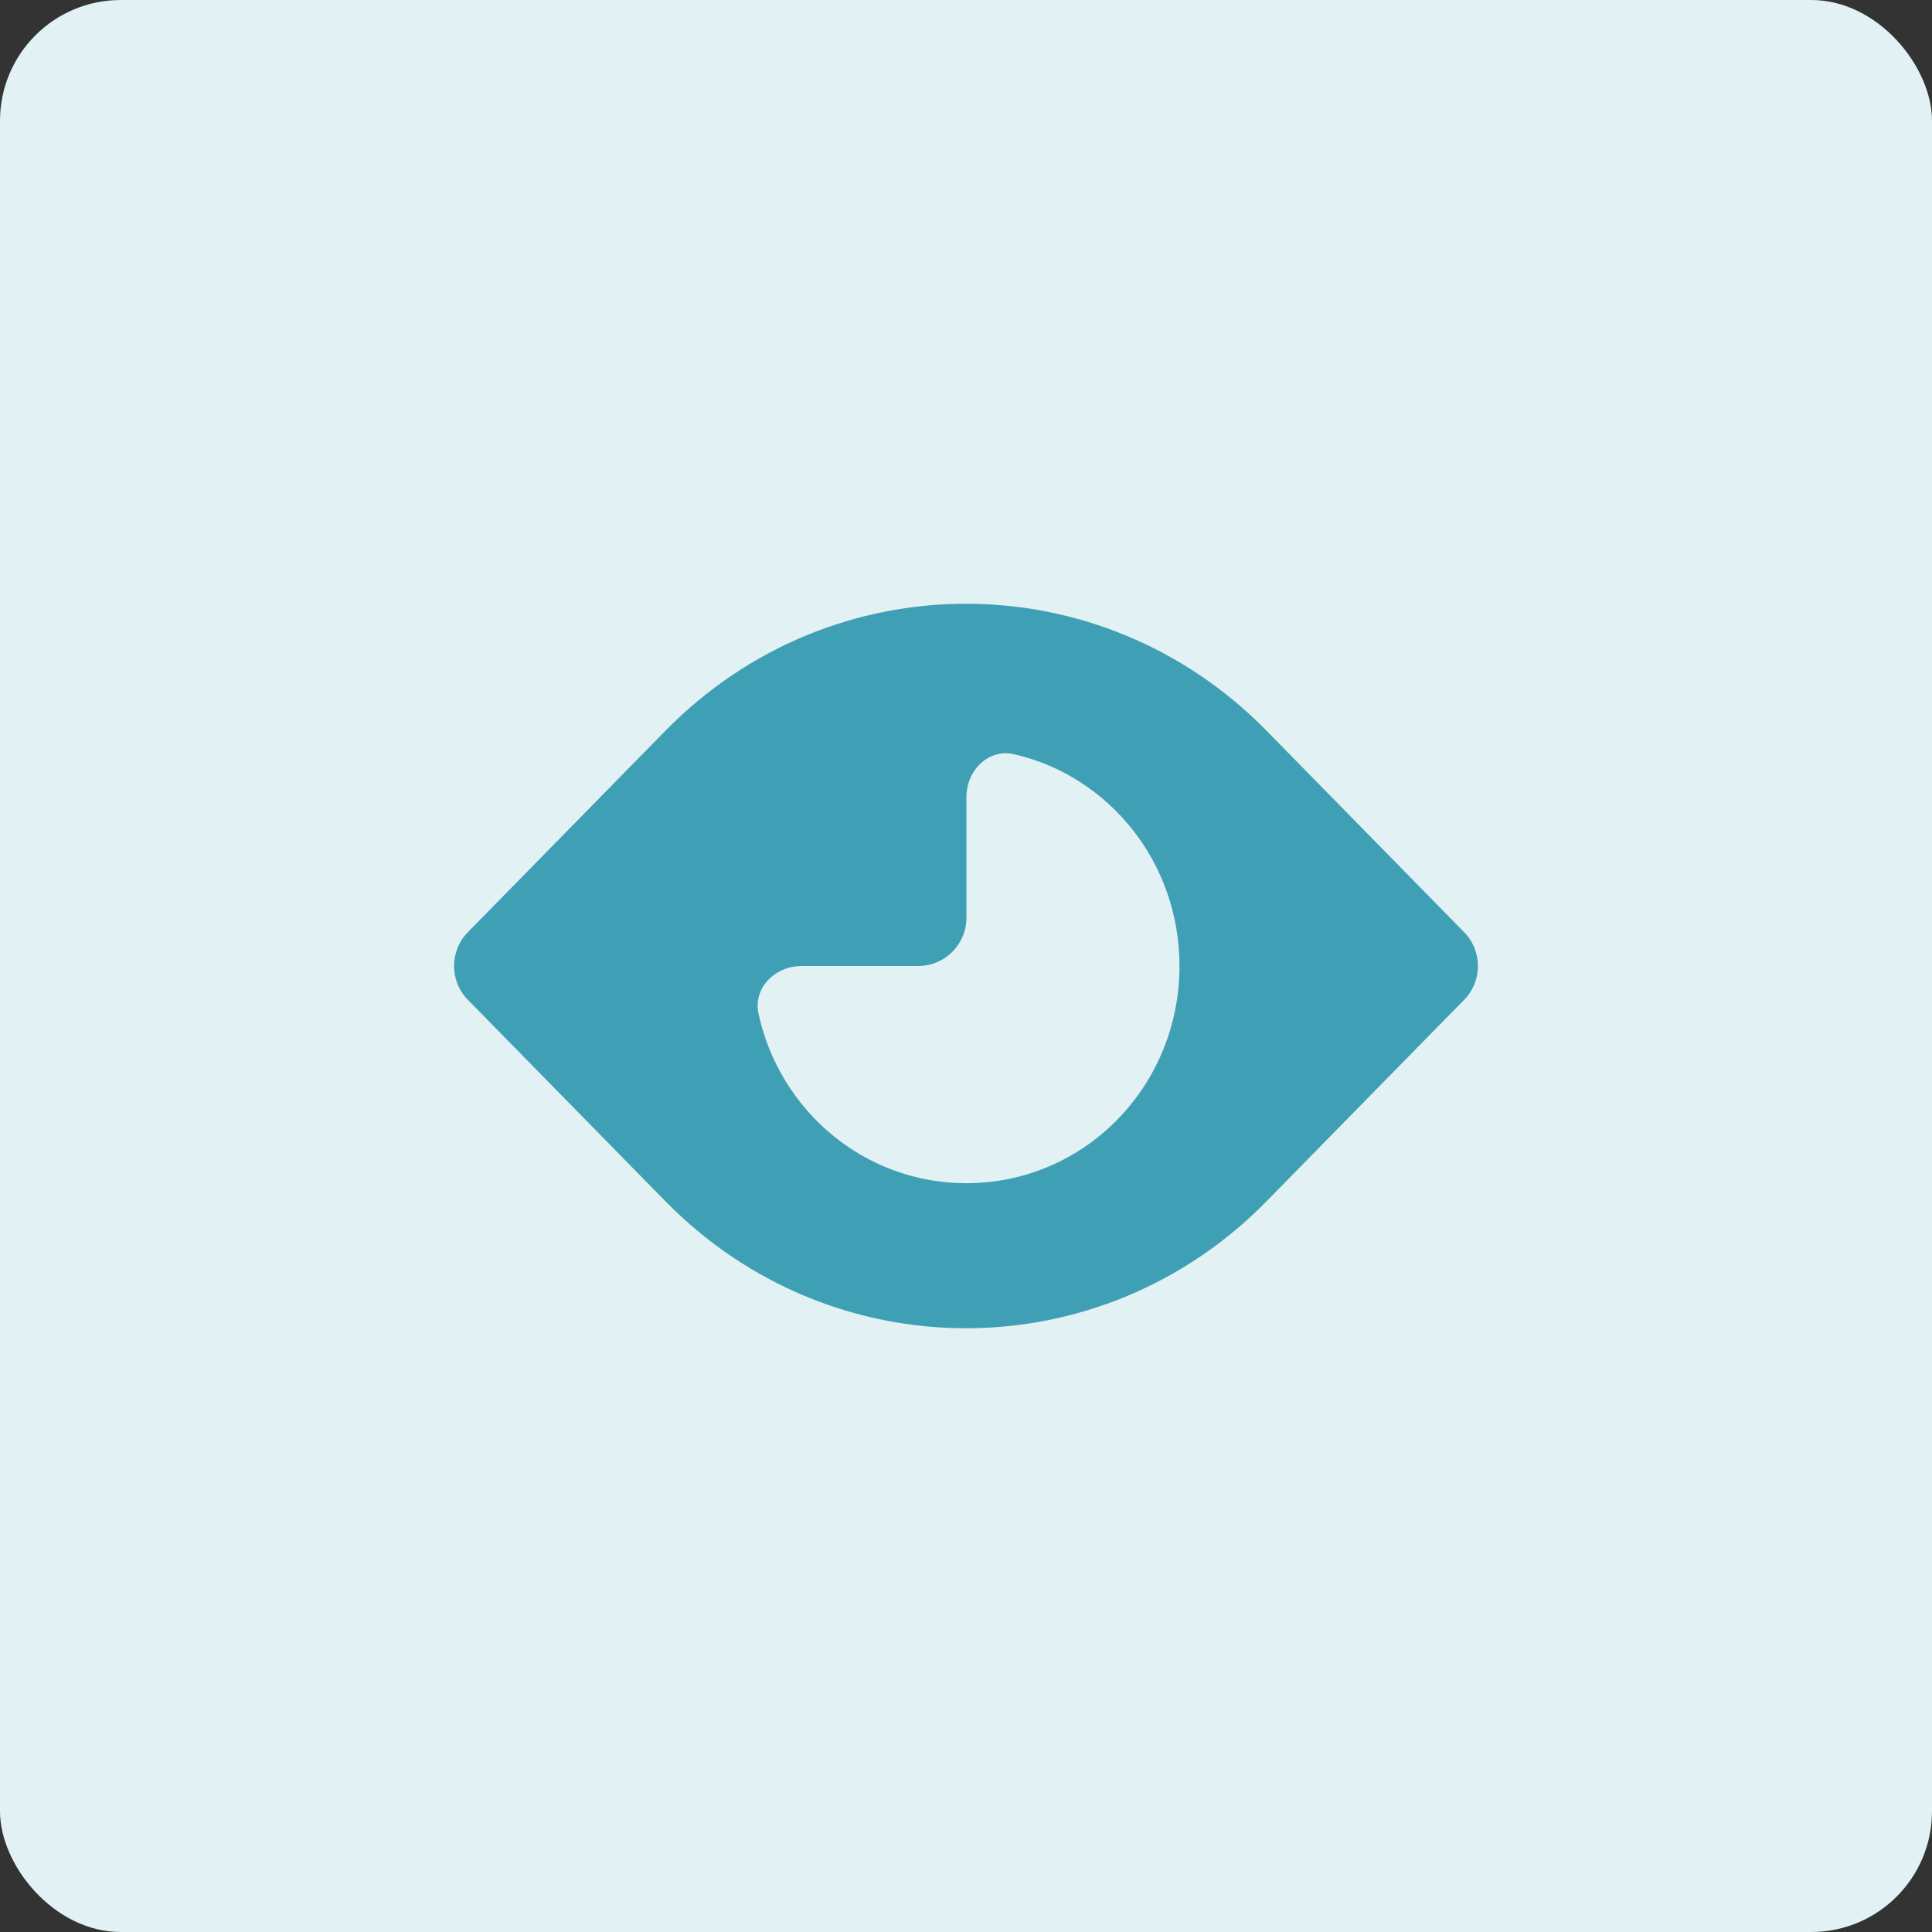 <svg width="80" height="80" viewBox="0 0 80 80" fill="none" xmlns="http://www.w3.org/2000/svg">
<rect x="0" y="0" width="80" height="80" fill="#333333" stroke="none"/>
<rect width="80" height="80" rx="5" fill="#E2F1F4"/>
<path d="M52.443 30.256C45.569 23.248 34.431 23.248 27.557 30.256L19.374 38.599C18.611 39.377 18.611 40.623 19.374 41.401L27.557 49.744C34.431 56.752 45.569 56.752 52.443 49.744L60.626 41.401C61.389 40.623 61.389 39.377 60.626 38.599L52.443 30.256ZM40.018 48.994C35.799 48.994 32.292 46.008 31.41 41.985C31.174 40.906 32.092 40 33.196 40H38.018C39.123 40 40.018 39.105 40.018 38V33.006C40.018 31.901 40.926 30.982 42.002 31.232C45.929 32.144 48.84 35.711 48.84 40C48.84 44.984 44.907 48.994 40.018 48.994Z" fill="#3F9FB5"/>
</svg>
